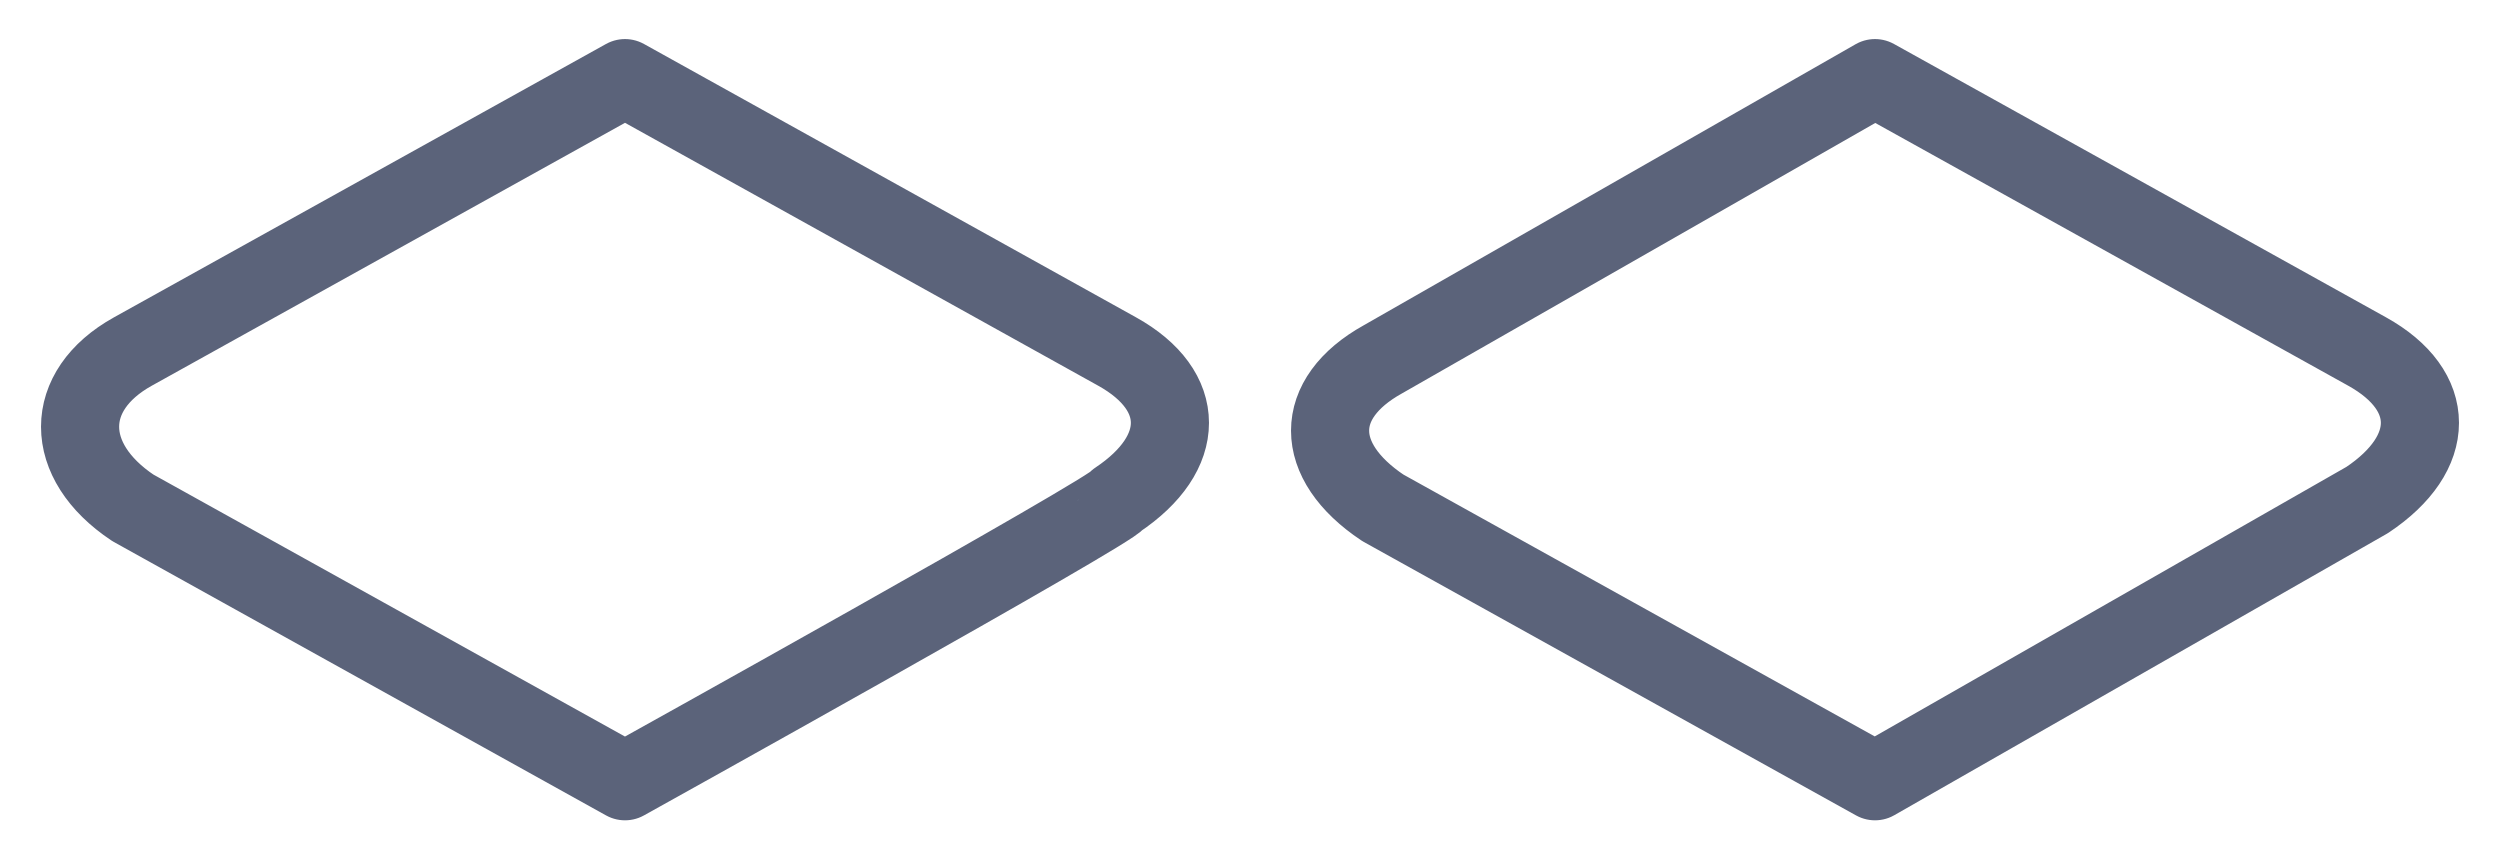 <svg xmlns="http://www.w3.org/2000/svg" xml:space="preserve" id="レイヤー" x="0" y="0" style="enable-background:new 0 0 32 11" version="1.1" viewBox="0 0 32 11"><style>.st0{fill:none;stroke:#5b637a;stroke-linecap:round;stroke-linejoin:round;stroke-miterlimit:10}</style><path d="M8 10 1.7 6.5c-.9-.6-.9-1.5 0-2L8 1l6.3 3.5c.9.5.9 1.3 0 1.9C14.3 6.5 8 10 8 10zM24 10l-6.3-3.5c-.9-.6-.9-1.4 0-1.9L24 1l6.3 3.5c.9.5.9 1.3 0 1.9L24 10z" class="st0"/></svg>
